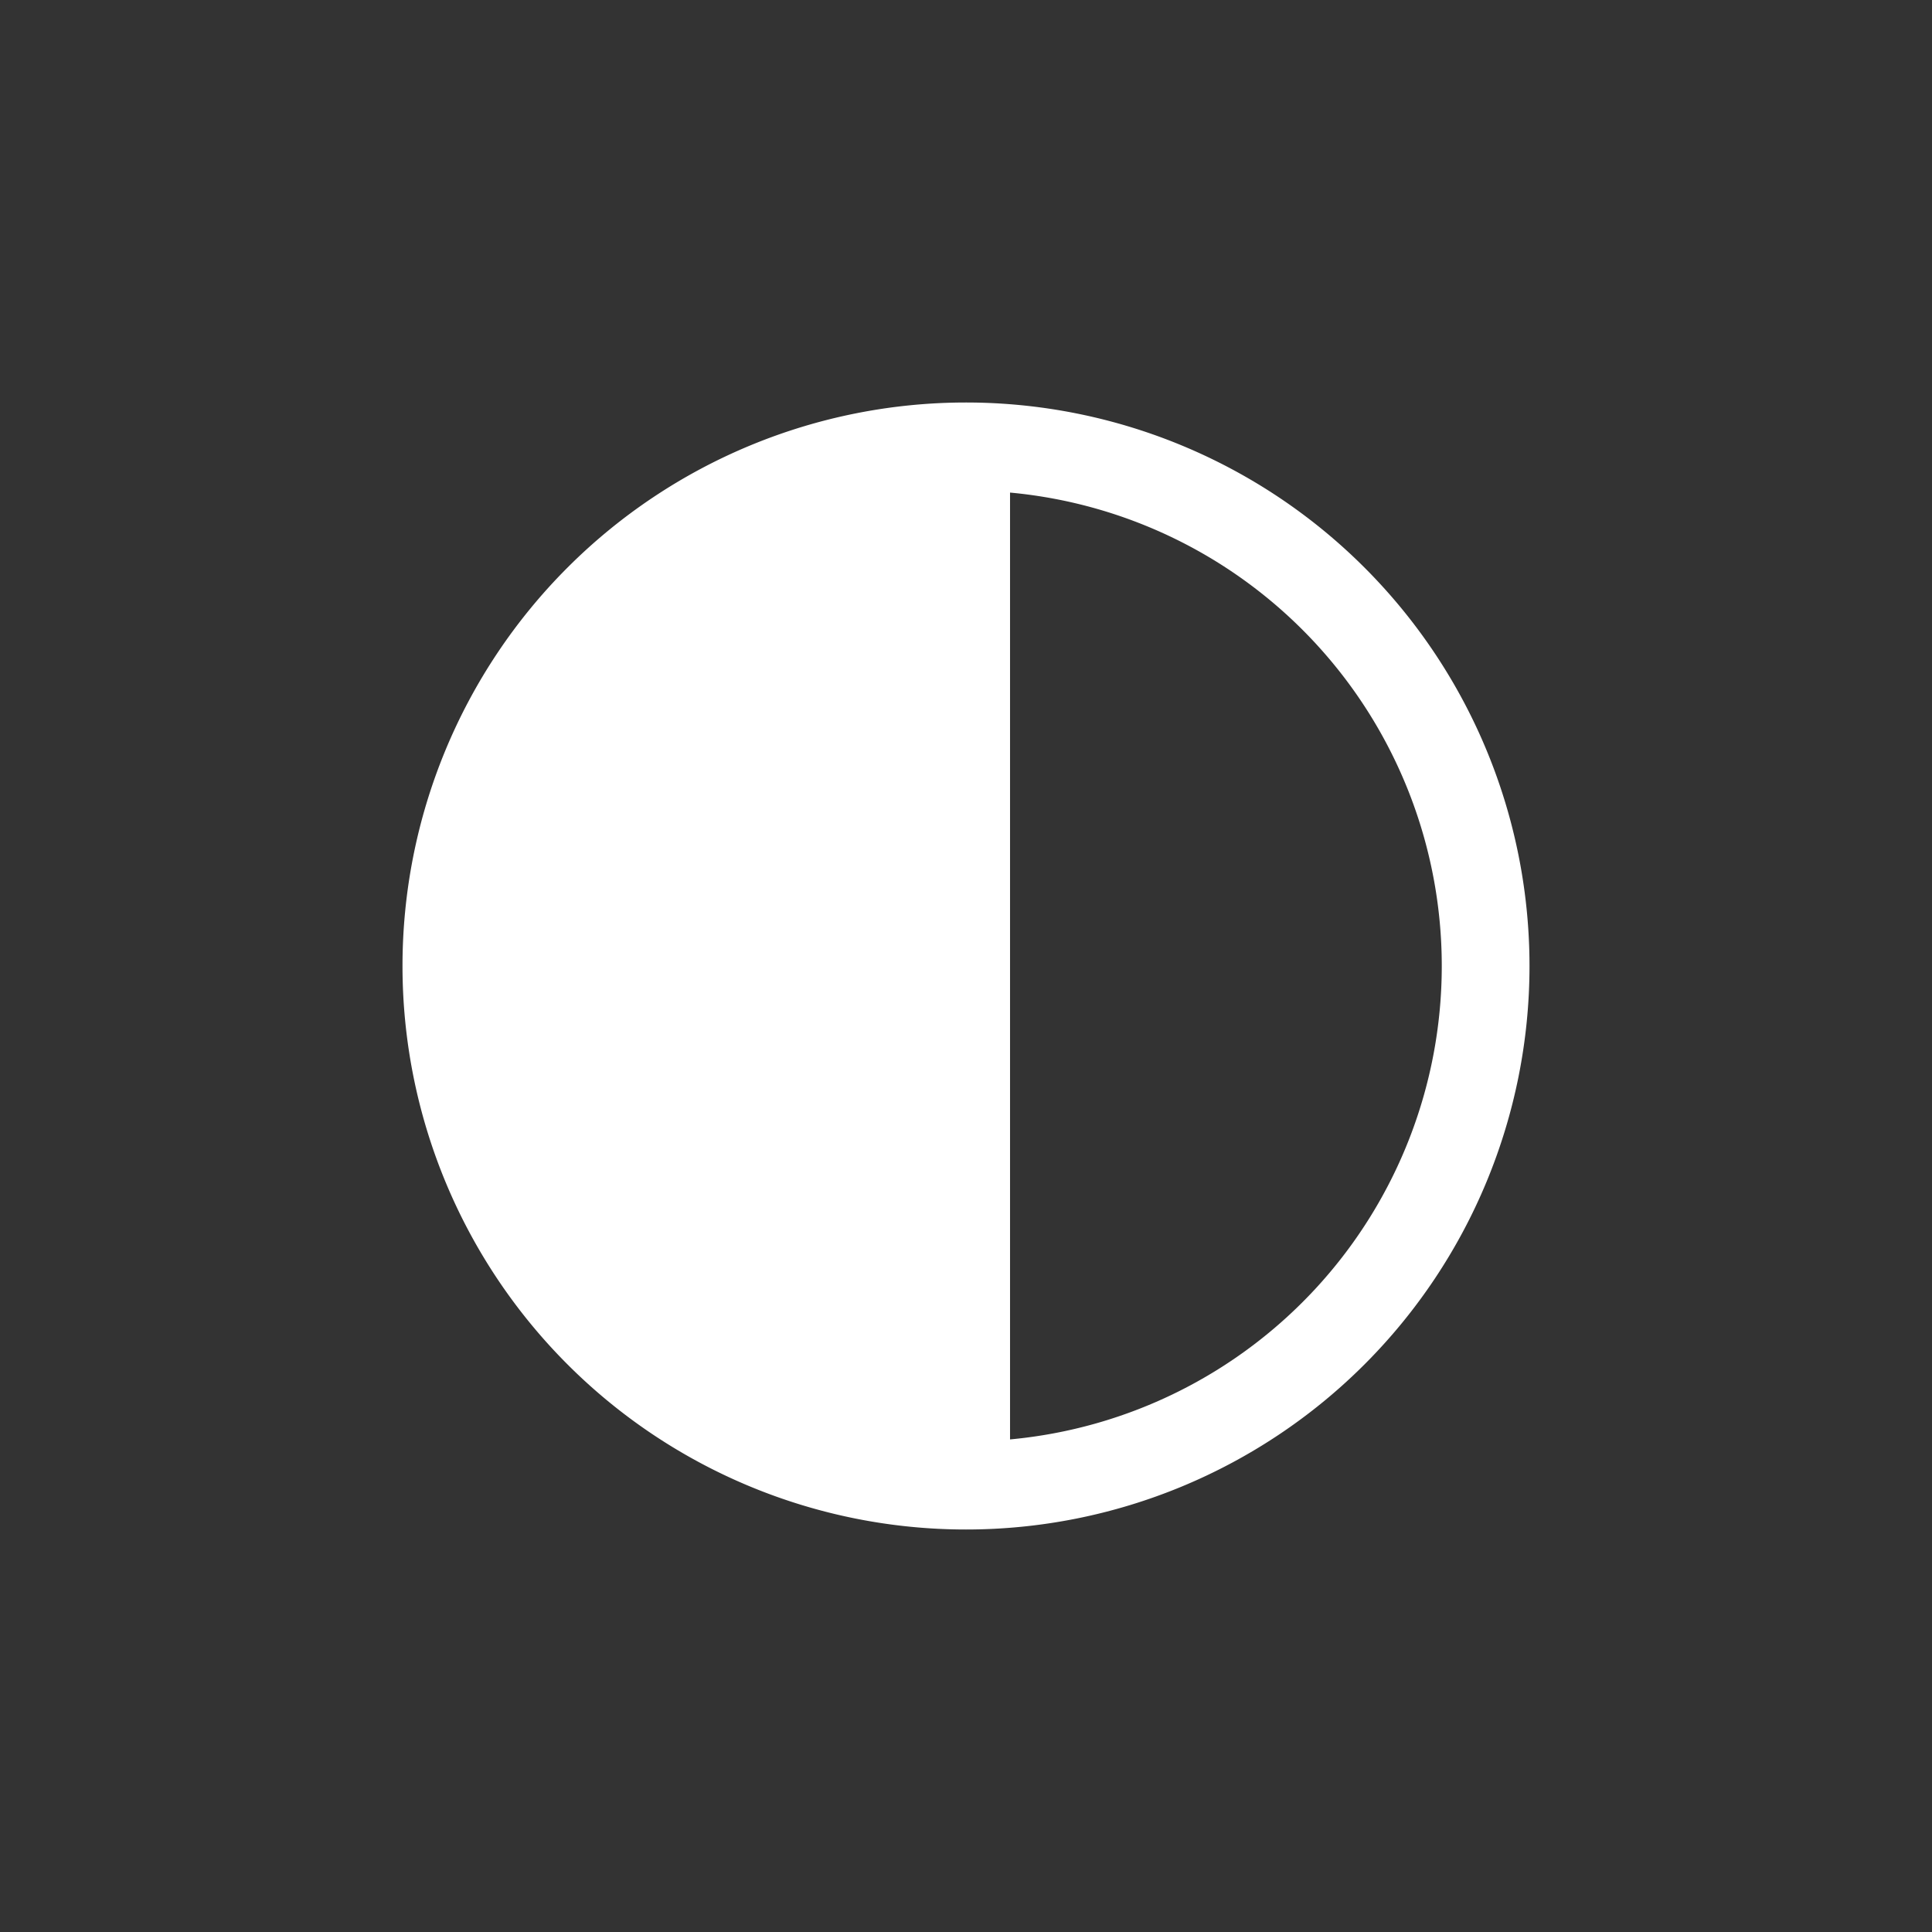 <svg xmlns="http://www.w3.org/2000/svg" width="24" height="24" viewBox="0 0 24 24">
  <rect x="0" y="0" width="24" height="24" fill="#333333" stroke="none"/>
  <g id="Group_6309" data-name="Group 6309" transform="translate(14020 13776)">
    <rect id="Rectangle_2002" data-name="Rectangle 2002" width="24" height="24" transform="translate(-14020 -13776)" fill="none"/>
    <g id="Group_8" data-name="Group 8" transform="translate(-14711.169 -13771)">
      <g id="Group_7" data-name="Group 7" transform="translate(696.169)">
        <path id="Path_45" data-name="Path 45" d="M703.169,422.174a7,7,0,1,0,7,7A7,7,0,0,0,703.169,422.174Zm.547,12.881V423.293a5.906,5.906,0,0,1,0,11.762Z" transform="translate(-696.169 -422.174)" fill="#fff"/>
      </g>
    </g>
  </g>
</svg>
